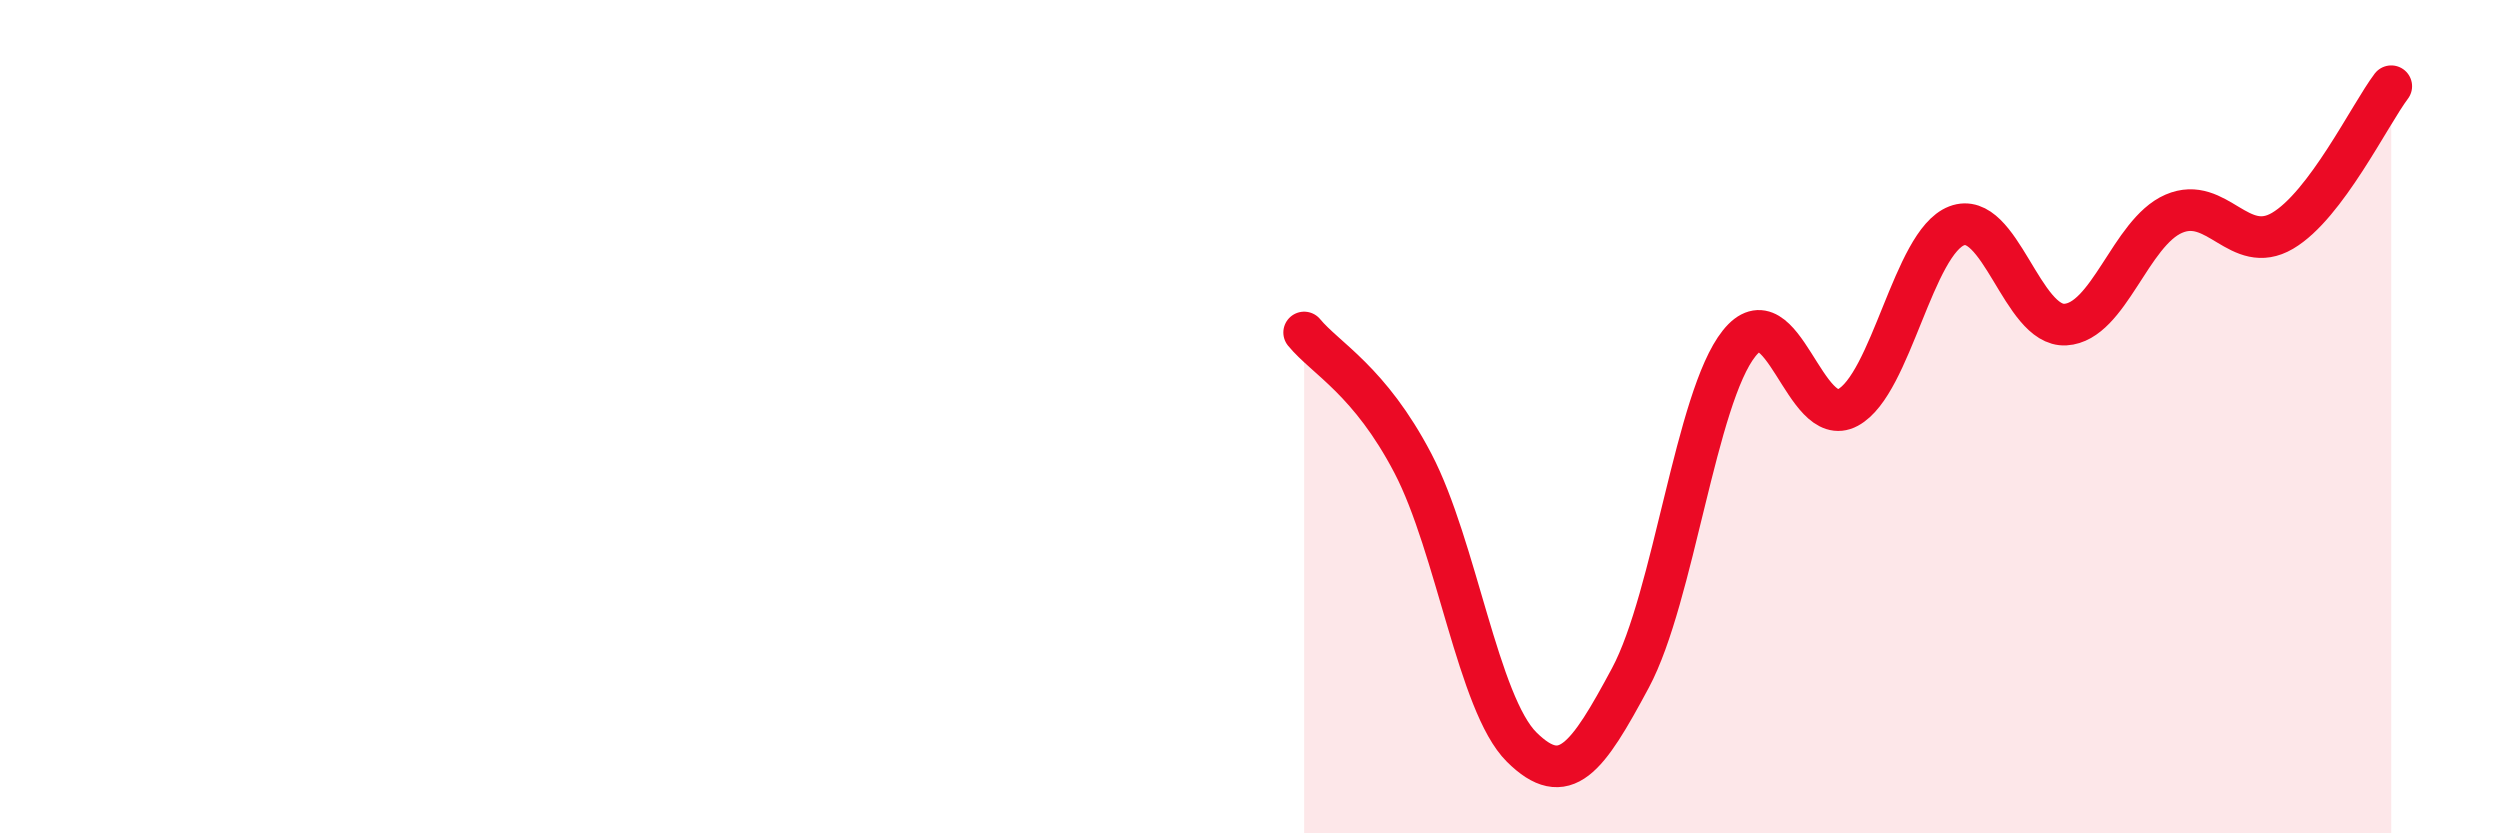 
    <svg width="60" height="20" viewBox="0 0 60 20" xmlns="http://www.w3.org/2000/svg">
      <path
        d="M 31.3,7.98 C 31.82,8.61 32.87,9.13 33.91,11.12 C 34.95,13.11 35.48,16.9 36.52,17.93 C 37.56,18.96 38.09,18.21 39.13,16.27 C 40.17,14.33 40.7,9.54 41.74,8.24 C 42.78,6.94 43.31,10.34 44.35,9.78 C 45.39,9.22 45.92,5.82 46.96,5.42 C 48,5.02 48.53,7.85 49.57,7.79 C 50.61,7.73 51.13,5.58 52.17,5.13 C 53.21,4.68 53.74,6.15 54.78,5.54 C 55.82,4.93 56.87,2.76 57.39,2.07L57.39 20L31.3 20Z"
        fill="#EB0A25"
        opacity="0.1"
        stroke-linecap="round"
        stroke-linejoin="round"
      />
      <path
        d="M 31.3,7.98 C 31.82,8.61 32.87,9.13 33.91,11.12 C 34.95,13.11 35.48,16.9 36.52,17.93 C 37.56,18.96 38.09,18.21 39.13,16.27 C 40.17,14.33 40.7,9.54 41.74,8.24 C 42.78,6.94 43.31,10.34 44.35,9.78 C 45.39,9.22 45.92,5.82 46.96,5.42 C 48,5.02 48.53,7.85 49.57,7.79 C 50.61,7.73 51.13,5.58 52.17,5.13 C 53.21,4.68 53.74,6.15 54.78,5.54 C 55.82,4.93 56.87,2.76 57.39,2.07"
        stroke="#EB0A25"
        stroke-width="1"
        fill="none"
        stroke-linecap="round"
        stroke-linejoin="round"
      />
    </svg>
  